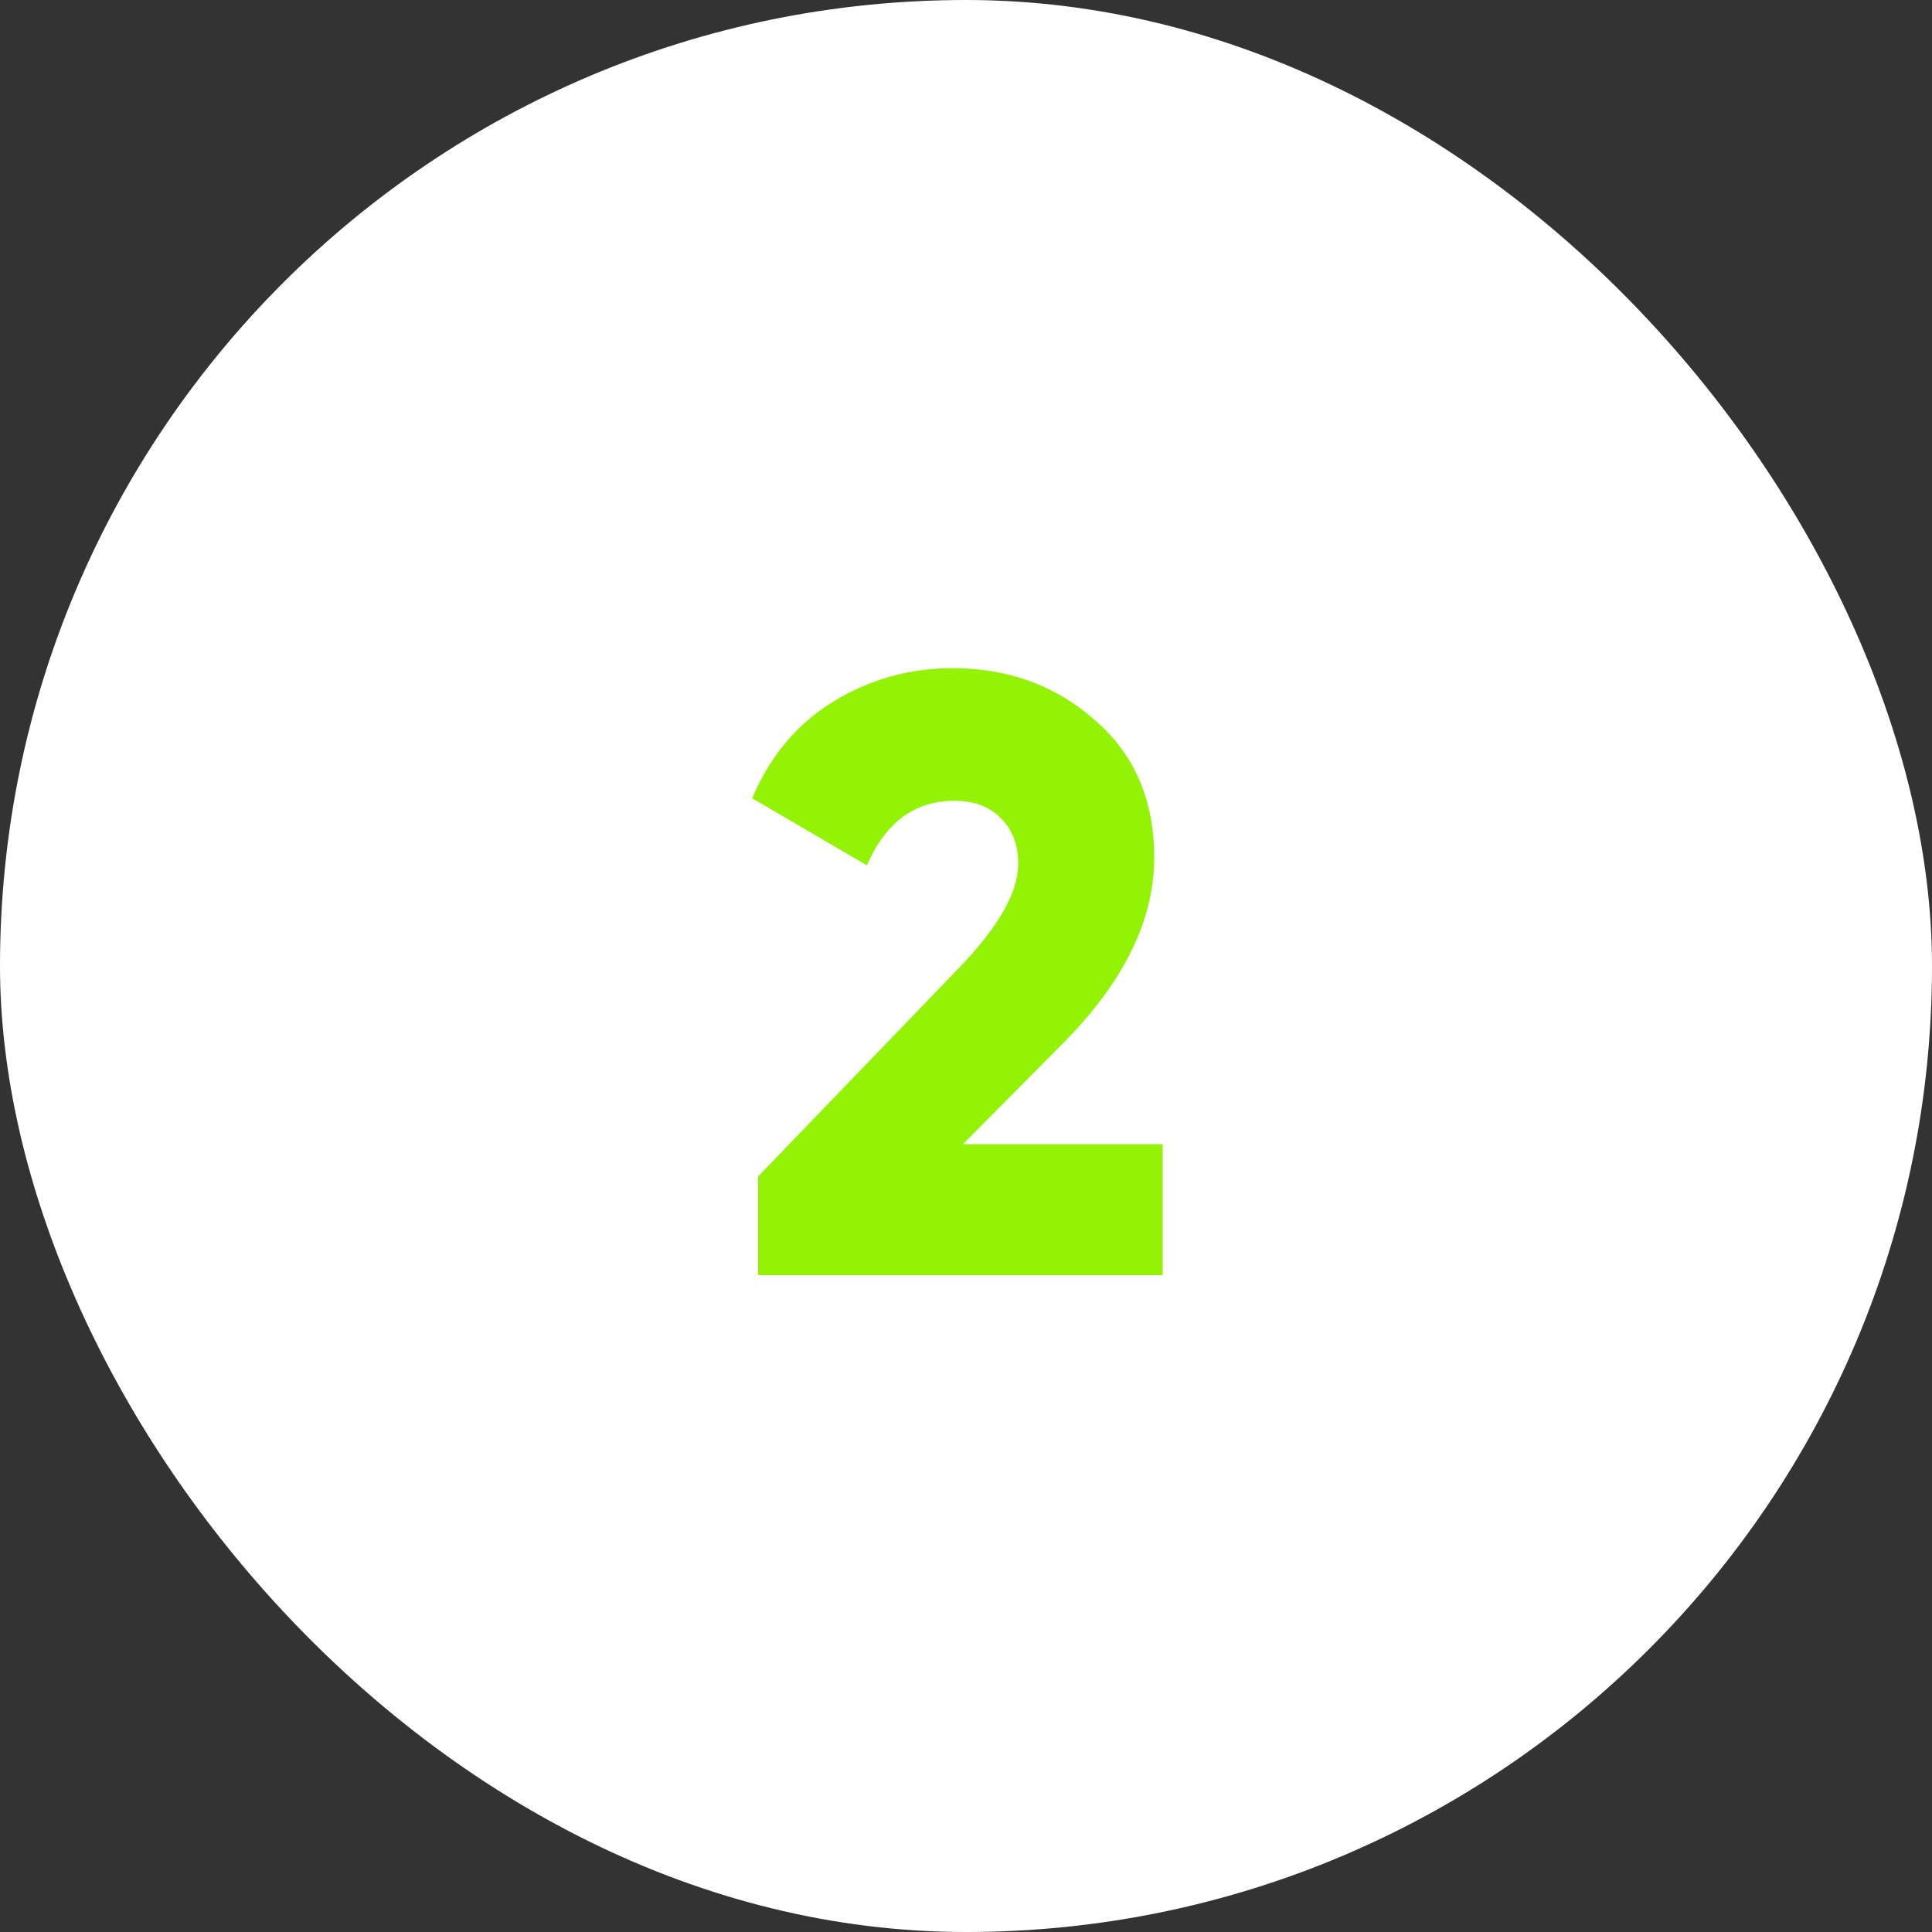 <?xml version="1.0" encoding="UTF-8"?> <svg xmlns="http://www.w3.org/2000/svg" width="50" height="50" viewBox="0 0 50 50" fill="none"><rect x="0" y="0" width="50" height="50" fill="#333333" stroke="none"/> <rect width="50" height="50" rx="25" fill="white"></rect> <path d="M19.619 33V30.448L24.789 25.08C25.83 24.009 26.351 23.1 26.351 22.352C26.351 21.868 26.204 21.479 25.911 21.186C25.617 20.878 25.214 20.724 24.701 20.724C23.674 20.724 22.919 21.281 22.435 22.396L19.465 20.658C19.934 19.558 20.638 18.722 21.577 18.15C22.515 17.578 23.542 17.292 24.657 17.292C26.094 17.292 27.319 17.739 28.331 18.634C29.357 19.514 29.871 20.702 29.871 22.198C29.871 23.826 29.071 25.439 27.473 27.038L24.921 29.612H30.091V33H19.619Z" fill="#93F305"></path> </svg> 